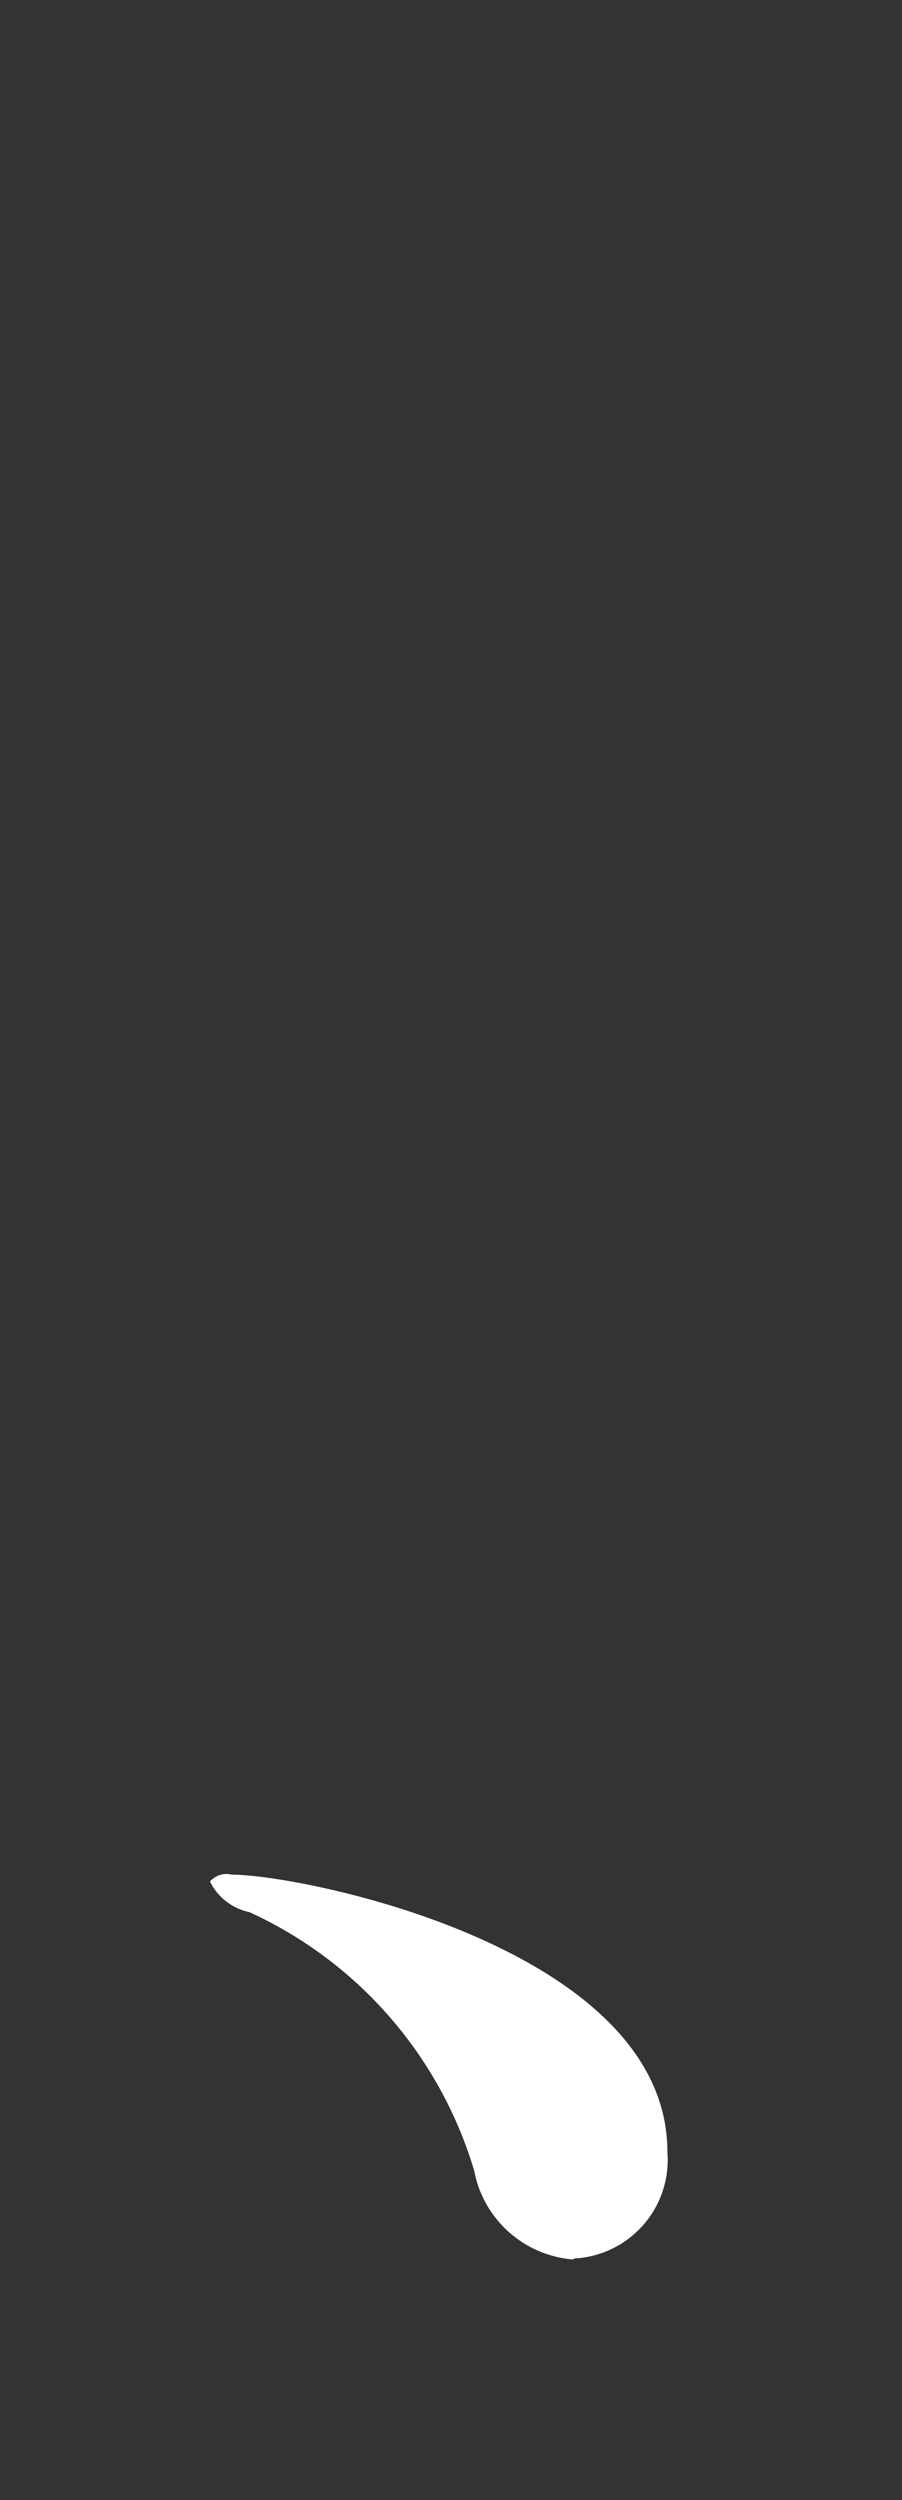 <svg id="レイヤー_1" data-name="レイヤー 1" xmlns="http://www.w3.org/2000/svg" viewBox="0 0 9.15 25.34"><rect x="0" y="0" width="9.15" height="25.34" fill="#333333" stroke="none"/><defs><style>.cls-1{fill:#fff;}</style></defs><title>10</title><path class="cls-1" d="M5.83,22.89a1,1,0,0,0,.94-1.08C6.77,19.75,3.08,19,2.35,19a.22.22,0,0,0-.22.07.58.58,0,0,0,.4.31A4.2,4.2,0,0,1,4.81,22a1.11,1.11,0,0,0,1,.9Z"/></svg>